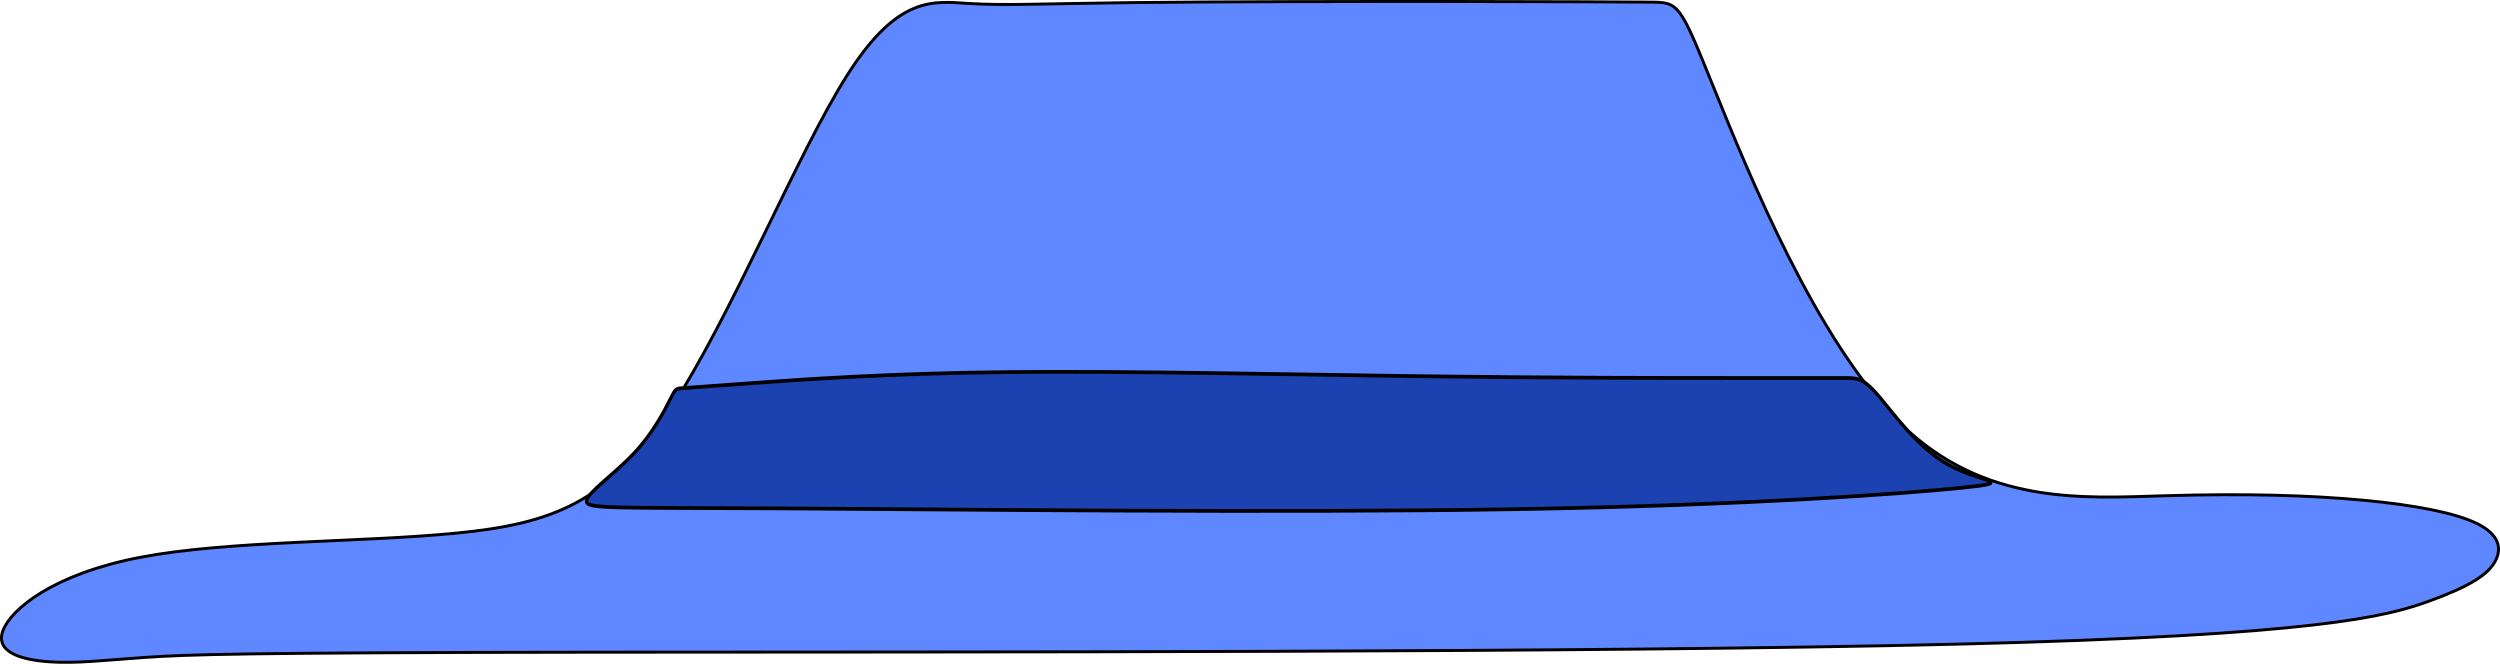 <?xml version="1.0" encoding="UTF-8" standalone="no"?>
<!-- Created with Inkscape (http://www.inkscape.org/) -->

<svg
   xmlns:dc="http://purl.org/dc/elements/1.1/"
   xmlns:cc="http://creativecommons.org/ns#"
   xmlns:rdf="http://www.w3.org/1999/02/22-rdf-syntax-ns#"
   xmlns:svg="http://www.w3.org/2000/svg"
   xmlns="http://www.w3.org/2000/svg"
   xmlns:sodipodi="http://sodipodi.sourceforge.net/DTD/sodipodi-0.dtd"
   xmlns:inkscape="http://www.inkscape.org/namespaces/inkscape"
   width="224.262mm"
   height="59.547mm"
   viewBox="0 0 224.262 59.547"
   version="1.1"
   id="svg14409"
   inkscape:version="0.92.4 (5da689c313, 2019-01-14)"
   sodipodi:docname="headgear.svg">
  <defs
     id="defs14403">
    <inkscape:path-effect
       effect="bspline"
       id="path-effect15351"
       is_visible="true"
       weight="33.333"
       steps="2"
       helper_size="0"
       apply_no_weight="true"
       apply_with_weight="true"
       only_selected="false" />
    <inkscape:path-effect
       effect="bspline"
       id="path-effect14391"
       is_visible="true"
       weight="33.333"
       steps="2"
       helper_size="0"
       apply_no_weight="true"
       apply_with_weight="true"
       only_selected="false" />
  </defs>
  <sodipodi:namedview
     id="base"
     pagecolor="#ffffff"
     bordercolor="#666666"
     borderopacity="1.0"
     inkscape:pageopacity="0.0"
     inkscape:pageshadow="2"
     inkscape:zoom="3.35"
     inkscape:cx="397.2512"
     inkscape:cy="60.781287"
     inkscape:document-units="mm"
     inkscape:current-layer="layer1"
     showgrid="false"
     inkscape:window-width="1920"
     inkscape:window-height="991"
     inkscape:window-x="-9"
     inkscape:window-y="-9"
     inkscape:window-maximized="1" />
  <g
     inkscape:label="Layer 1"
     inkscape:groupmode="layer"
     id="layer1"
     transform="translate(6.298,-48)">
    <path
       transform="translate(8.604,47.754)"
       style="fill:#5f87ff;fill-opacity:1;stroke:#000000;stroke-width:0.265px;stroke-linecap:butt;stroke-linejoin:miter;stroke-opacity:1"
       d="m 38.265,58.751 c 31.65,-0.036 90.188,0.07 122.511,-0.724 32.323,-0.794 38.432,-2.487 42.236,-3.862 3.804,-1.376 5.303,-2.434 5.921,-3.58 0.617,-1.146 0.353,-2.381 -1.587,-3.351 -1.94,-0.97 -5.556,-1.676 -10.274,-2.117 -4.717,-0.441 -10.54,-0.617 -17.861,-0.397 -7.32,0.22 -16.139,0.838 -23.636,-6.474 -7.497,-7.312 -13.671,-22.551 -16.759,-30.172 C 135.729,0.453 135.729,0.453 133.039,0.437 130.349,0.421 124.97,0.389 115.975,0.38 106.979,0.372 94.368,0.387 86.431,0.483 78.493,0.578 75.231,0.755 72.031,0.559 68.832,0.364 65.698,-0.204 61.156,6.896 56.613,13.996 50.665,28.76 45.15,37.071 39.635,45.381 34.556,47.232 26.045,48.07 17.534,48.908 5.592,48.732 -2.275,50.232 c -7.867,1.5 -11.659,4.674 -12.368,6.6 -0.709,1.926 1.666,2.602 4.135,2.778 2.469,0.176 5.034,-0.147 8.697,-0.397 3.664,-0.25 8.426,-0.426 40.076,-0.462 z"
       id="path14389"
       inkscape:connector-curvature="0"
       inkscape:path-effect="#path-effect14391"
       inkscape:original-d="M 11.377083,58.610417 C 69.915096,58.71548 128.4529,58.820808 186.9905,58.9264 c 6.10899,-1.693094 12.21748,-3.385859 18.32616,-5.078483 1.49963,-1.058636 2.99888,-2.116931 4.49792,-3.175 -0.26427,-1.234739 -0.5289,-2.46971 -0.79375,-3.704166 -3.61513,-0.705708 -7.23168,-1.411378 -10.84792,-2.116667 -5.8209,-0.08847 -11.6414,-0.353044 -17.4625,-0.529167 -8.81956,0.617123 -17.63829,1.234435 -26.45833,1.852084 C 148.07776,30.933566 141.90384,15.694256 135.729,0.45318907 c 2.6e-4,-2.6458e-4 2.6e-4,-2.6458e-4 0,0 -5.37965,-0.0325757 -10.75862,-0.0648812 -16.13833,-0.0969249 C 106.97945,0.37127264 94.367907,0.3865458 81.756249,0.40208337 78.49334,0.57820657 75.230835,0.75455824 71.966666,0.9312501 68.831721,0.36330753 65.697999,-0.20410101 62.563081,-0.77141356 56.61361,13.99577 50.665007,28.760404 44.714583,43.529167 39.634614,45.380546 34.555541,47.231766 29.475573,49.08348 17.533902,48.907471 5.592203,48.731731 -6.3499999,48.556251 c -3.7921221,3.174757 -7.5843471,6.349643 -11.3770831,9.525 2.375011,0.676011 4.749636,1.352253 7.124033,2.028769 2.5644586,-0.323741 5.1285337,-0.647203 7.6926334,-0.970436 4.7630491,-0.176664 9.5252691,-0.353043 14.2874996,-0.529167 z"
       sodipodi:nodetypes="ccccccccccccccccccccc" />
    <path
       style="fill:#1c42b2;fill-opacity:1;stroke:#000000;stroke-width:0.265px;stroke-linecap:butt;stroke-linejoin:miter;stroke-opacity:1"
       d="m 57.049,78.785 c 0.603,-0.037 1.808,-0.11 5.966,-0.362 4.158,-0.252 11.268,-0.683 21.375,-0.772 10.107,-0.089 23.21,0.163 34.675,0.289 11.465,0.126 21.294,0.126 27.09,0.126 5.797,-1.9e-5 7.564,-5.7e-5 8.698,-5.7e-5 1.134,0 1.634,3.8e-5 2.898,1.232 1.264,1.232 3.289,3.692 5.934,4.917 2.644,1.224 5.906,1.21 1.114,1.617 -4.793,0.407 -17.641,1.235 -37.602,1.515 -19.961,0.281 -47.032,0.014 -61.626,-0.055 -14.594,-0.068 -16.706,0.061 -16.62,-0.532 0.086,-0.593 2.369,-1.91 3.985,-3.354 1.616,-1.444 2.563,-3.014 3.037,-3.799 0.474,-0.785 0.474,-0.785 1.077,-0.821 z"
       id="path15349"
       inkscape:connector-curvature="0"
       inkscape:path-effect="#path-effect15351"
       inkscape:original-d="m 56.446369,78.821255 c 1.205423,-0.07328 2.410406,-0.146152 3.615601,-0.219219 7.110469,-0.431088 14.220743,-0.861997 21.330826,-1.292687 13.103526,0.251778 26.206614,0.503706 39.309524,0.755955 9.82745,0.251714 19.65593,-2.09e-4 29.48214,0 1.76733,-2.47e-4 3.53472,-2.18e-4 5.30174,-1.14e-4 0.50064,2.9e-5 1.00126,-1.33e-4 1.50183,1.14e-4 2.02751,2.462899 4.05289,4.923726 6.07919,7.386191 3.26222,-0.01423 6.52396,-0.02825 9.78515,-0.04205 -12.84632,0.82747 -25.69467,1.655264 -38.54291,2.483242 -27.0742,-0.26689 -54.144667,-0.533532 -81.221148,-0.800022 -2.111773,0.129575 -4.223831,0.259361 -6.335477,0.389315 2.283203,-1.316712 4.566869,-2.633625 6.850252,-3.950311 0.948098,-1.570492 1.89579,-3.140515 2.843282,-4.71041 z"
       sodipodi:nodetypes="cccccccccccccc"
       transform="matrix(1.065,0,0,1.268,-5.817,-17.081)" />
  </g>
</svg>
